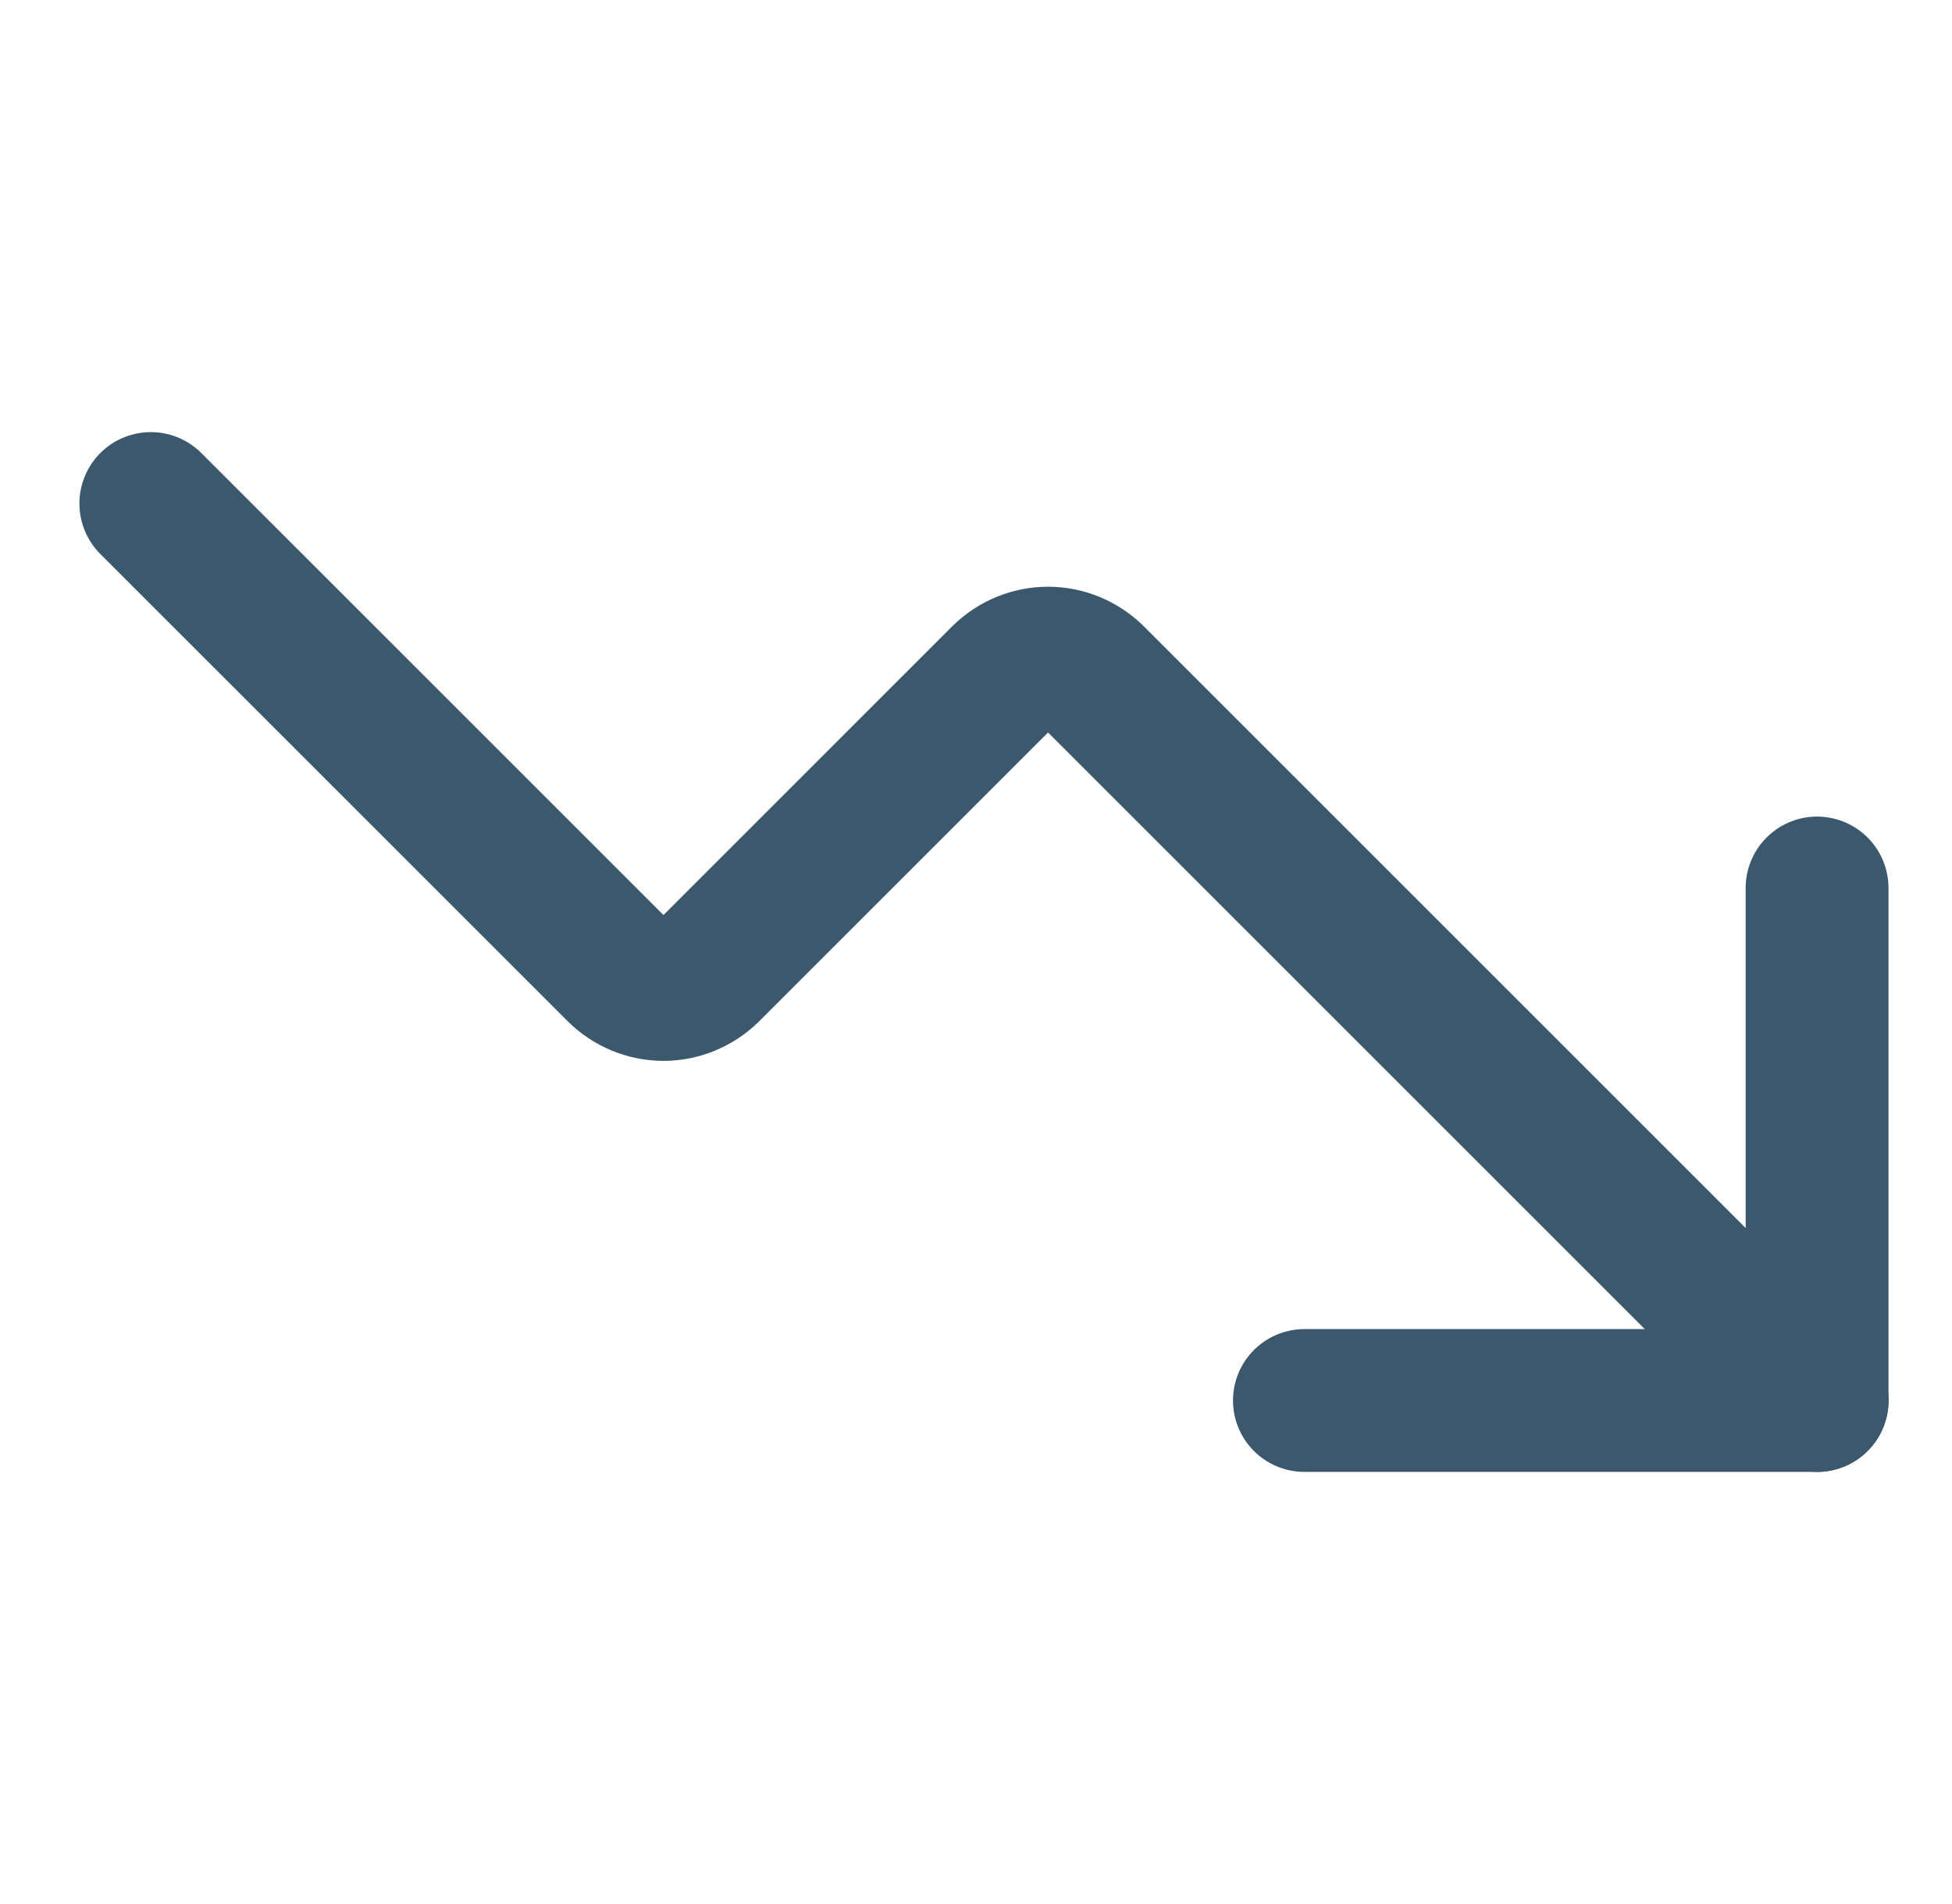 <svg
  width="41"
  height="40"
  viewBox="0 0 41 40"
  fill="none"
  xmlns="http://www.w3.org/2000/svg"
>
  <path
    d="M27.398 29.422H38.166V18.655"
    stroke="#3B586D"
    stroke-width="3"
    stroke-linecap="round"
    stroke-linejoin="round"
  />
  <path
    d="M38.168 29.422L22.957 14.211C22.705 13.967 22.367 13.826 22.013 13.826C21.659 13.826 21.321 13.967 21.069 14.211L14.879 20.401C14.627 20.645 14.289 20.787 13.935 20.787C13.582 20.787 13.243 20.645 12.992 20.401L3.168 10.578"
    stroke="#3B586D"
    stroke-width="3"
    stroke-linecap="round"
    stroke-linejoin="round"
  />
</svg>
